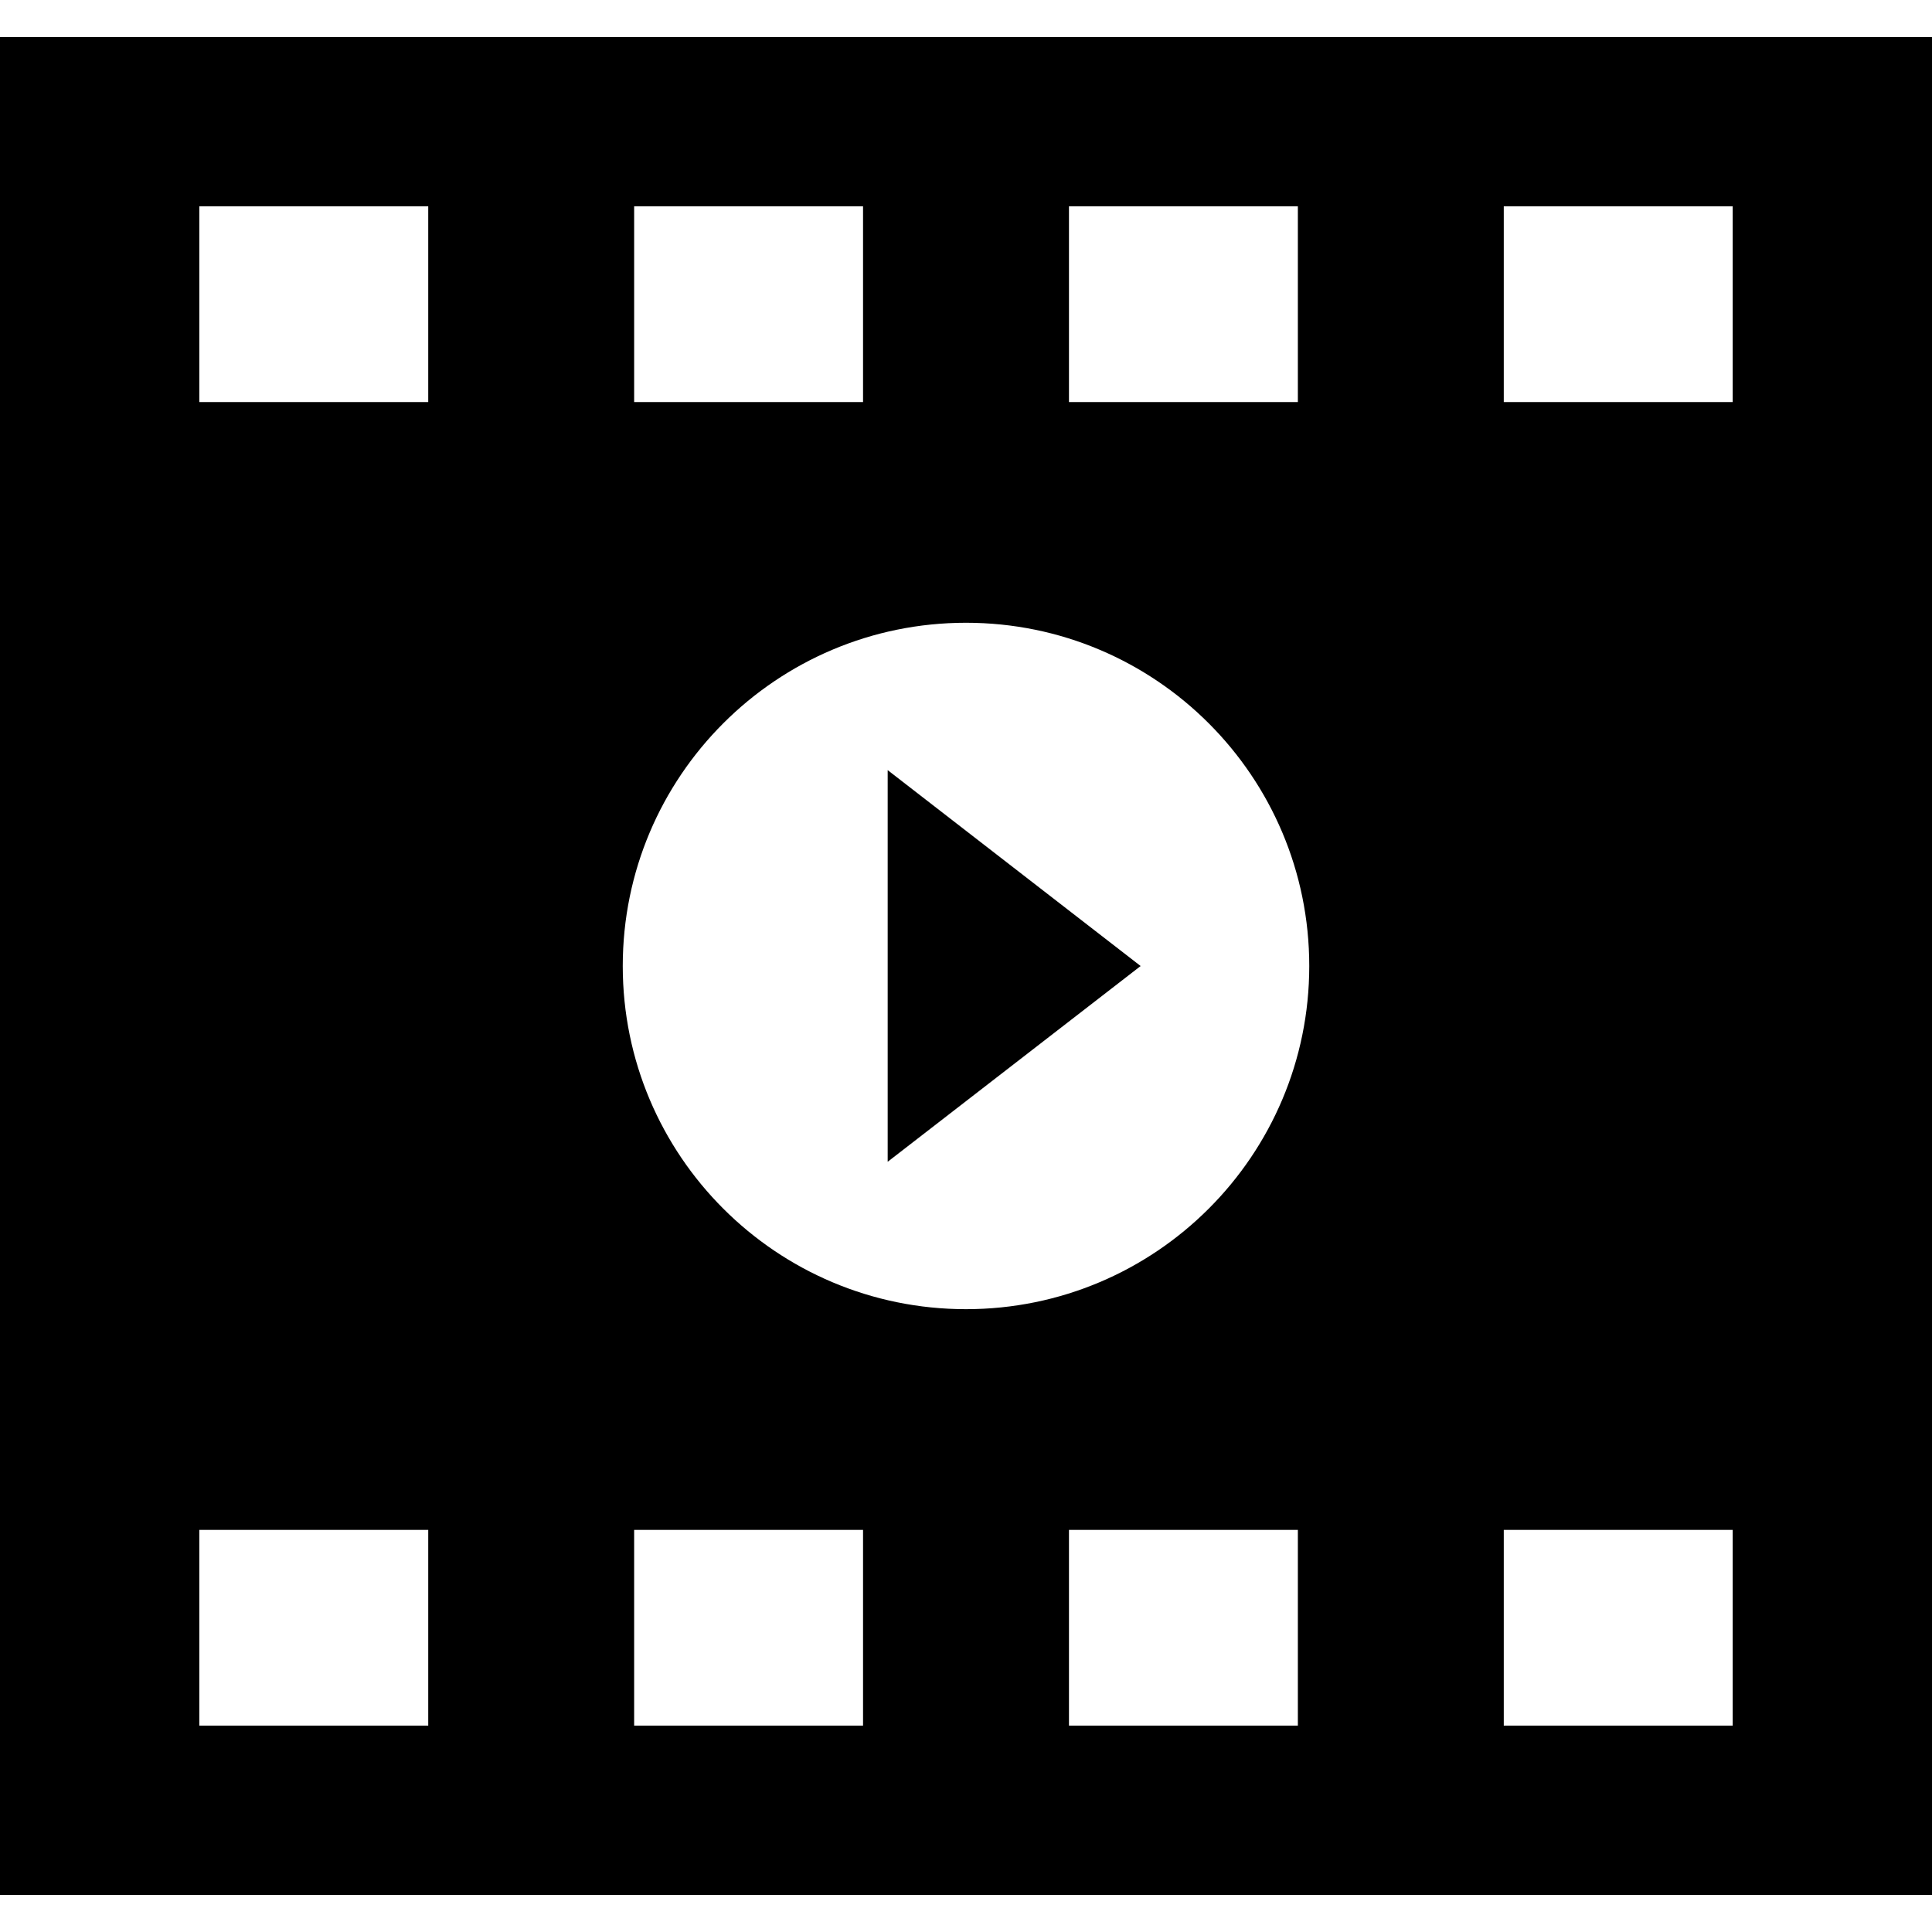 <?xml version="1.0" encoding="iso-8859-1"?>
<!-- Uploaded to: SVG Repo, www.svgrepo.com, Generator: SVG Repo Mixer Tools -->
<!DOCTYPE svg PUBLIC "-//W3C//DTD SVG 1.1//EN" "http://www.w3.org/Graphics/SVG/1.1/DTD/svg11.dtd">
<svg fill="#000000" height="800px" width="800px" version="1.1" id="Capa_1" xmlns="http://www.w3.org/2000/svg" xmlns:xlink="http://www.w3.org/1999/xlink" 
	 viewBox="0 0 316.618 316.618" xml:space="preserve">
<g>
	<path d="M0,6.075v304.469h316.618V6.075H0z M175.183,33.817h37.512v32.072h-37.512V33.817z M103.924,33.817h37.513v32.072h-37.513
		V33.817z M70.18,282.795H32.664v-32.076H70.18V282.795z M70.18,65.889H32.664V33.817H70.18V65.889z M141.436,282.795h-37.513
		v-32.076h37.513V282.795z M212.695,282.795h-37.512v-32.076h37.512V282.795z M158.309,214.549
		c-31.067,0-56.251-25.182-56.251-56.236c0-31.068,25.184-56.254,56.251-56.254c31.071,0,56.253,25.186,56.253,56.254
		C214.561,189.368,189.38,214.549,158.309,214.549z M283.957,282.795H246.44v-32.076h37.517V282.795z M283.957,65.889H246.44V33.817
		h37.517V65.889z"/>
	<g>
		<polygon points="145.474,126.211 145.474,190.393 186.929,158.313 		"/>
	</g>
</g>
</svg>
